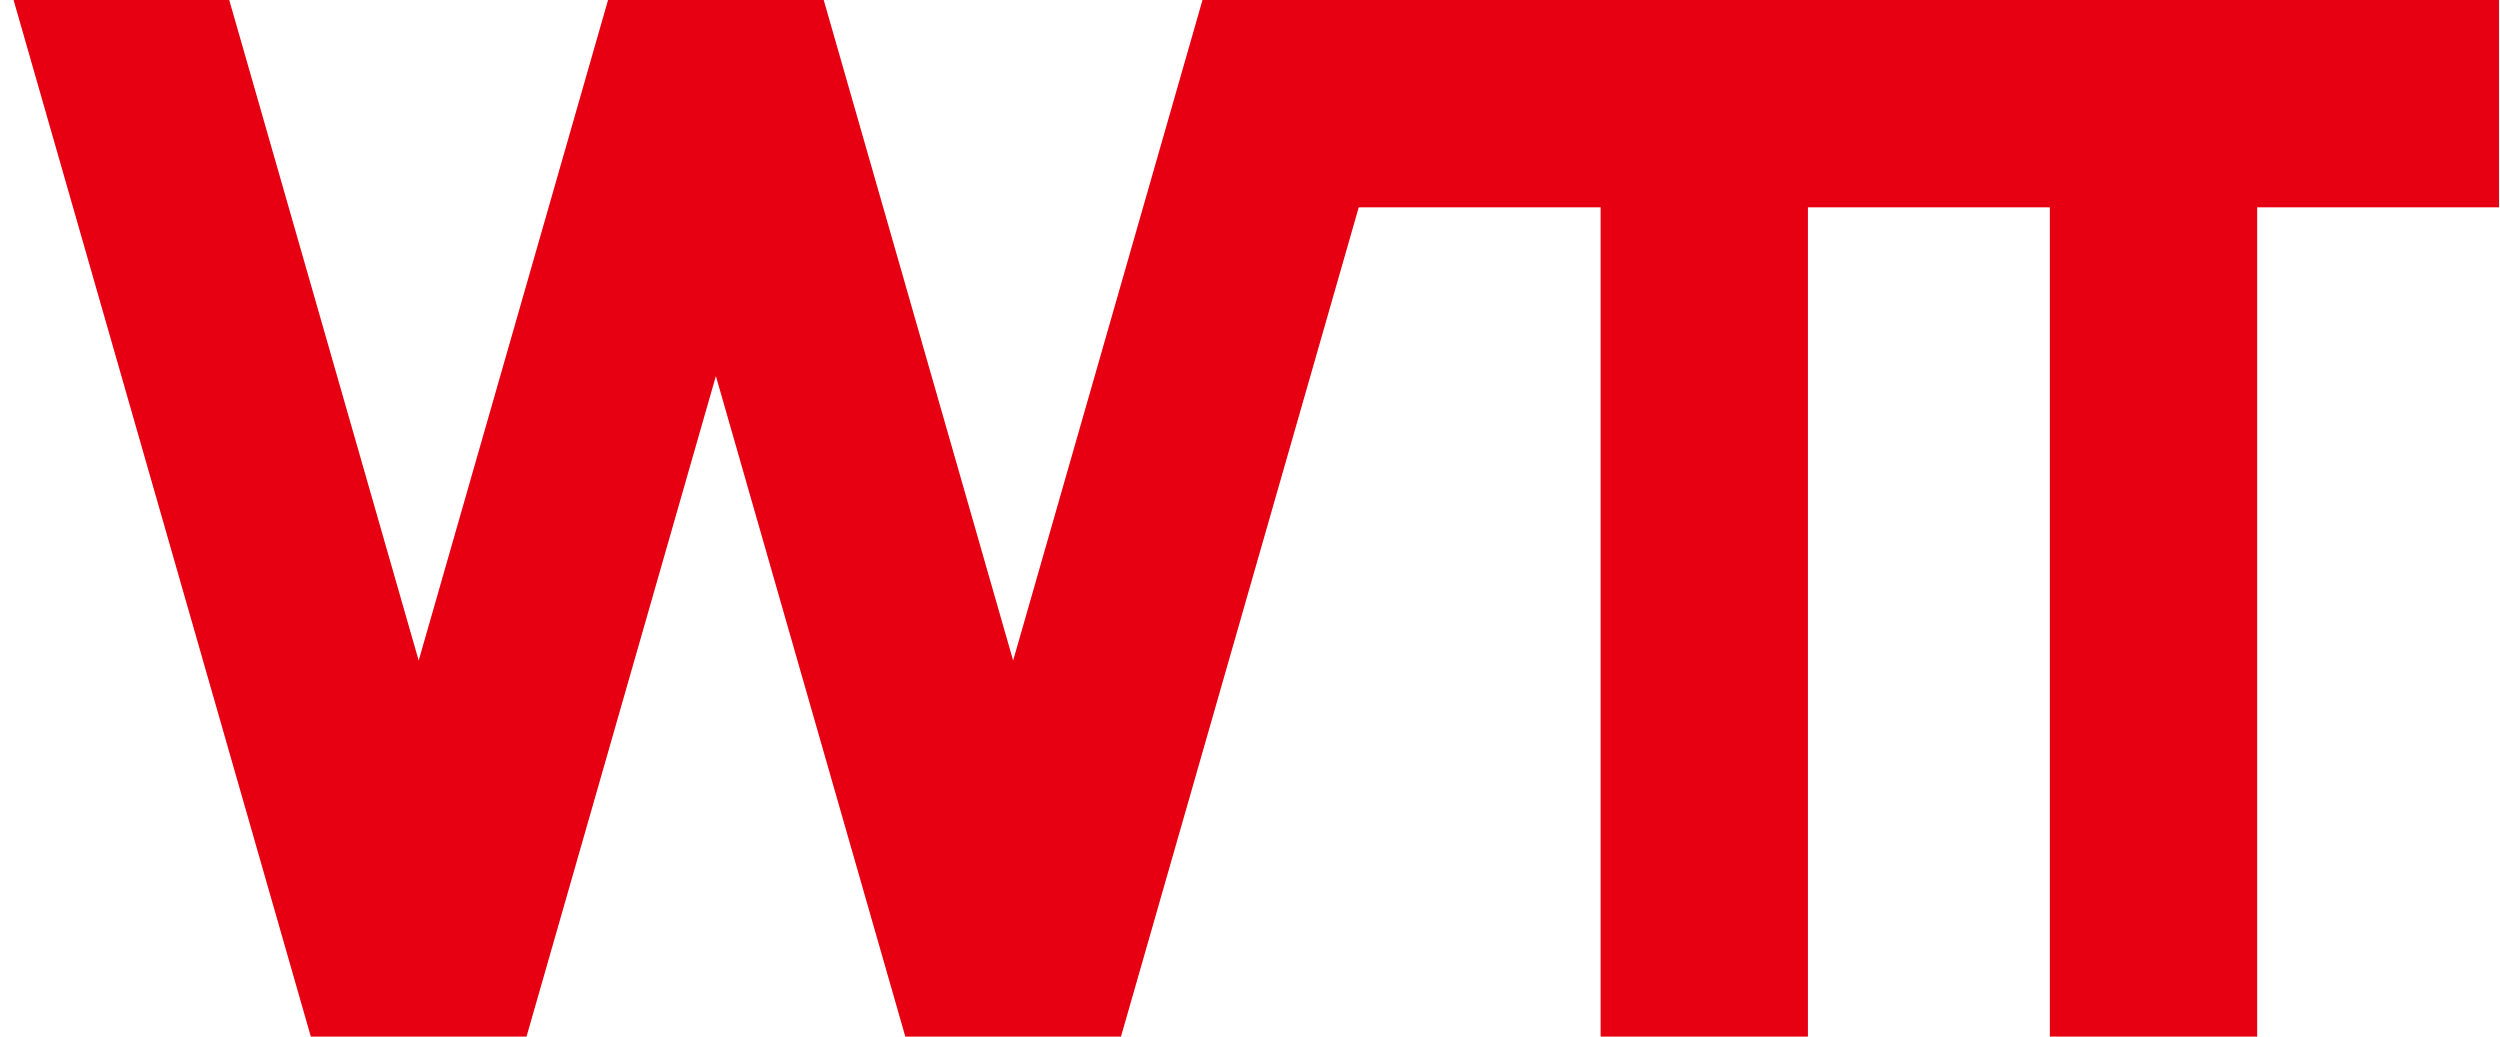 <svg width="82" height="34" viewBox="0 0 82 34" fill="none" xmlns="http://www.w3.org/2000/svg">
<g clip-path="url(#clip0_3624_1202)">
<path d="M81.968 6.8V0H39.442L33.231 21.665L27.018 0H19.944L13.733 21.665L7.519 0H0.445L10.195 34H17.27L23.481 12.335L29.694 34H36.768L44.567 6.8H52.5V34H59.3V6.8H67.235V34H74.035V6.8H81.968Z" fill="#E60012"/>
</g>
<defs>
<clipPath id="clip0_3624_1202">
<rect width="81.523" height="34" fill="white" transform="translate(0.445)"/>
</clipPath>
</defs>
</svg>
